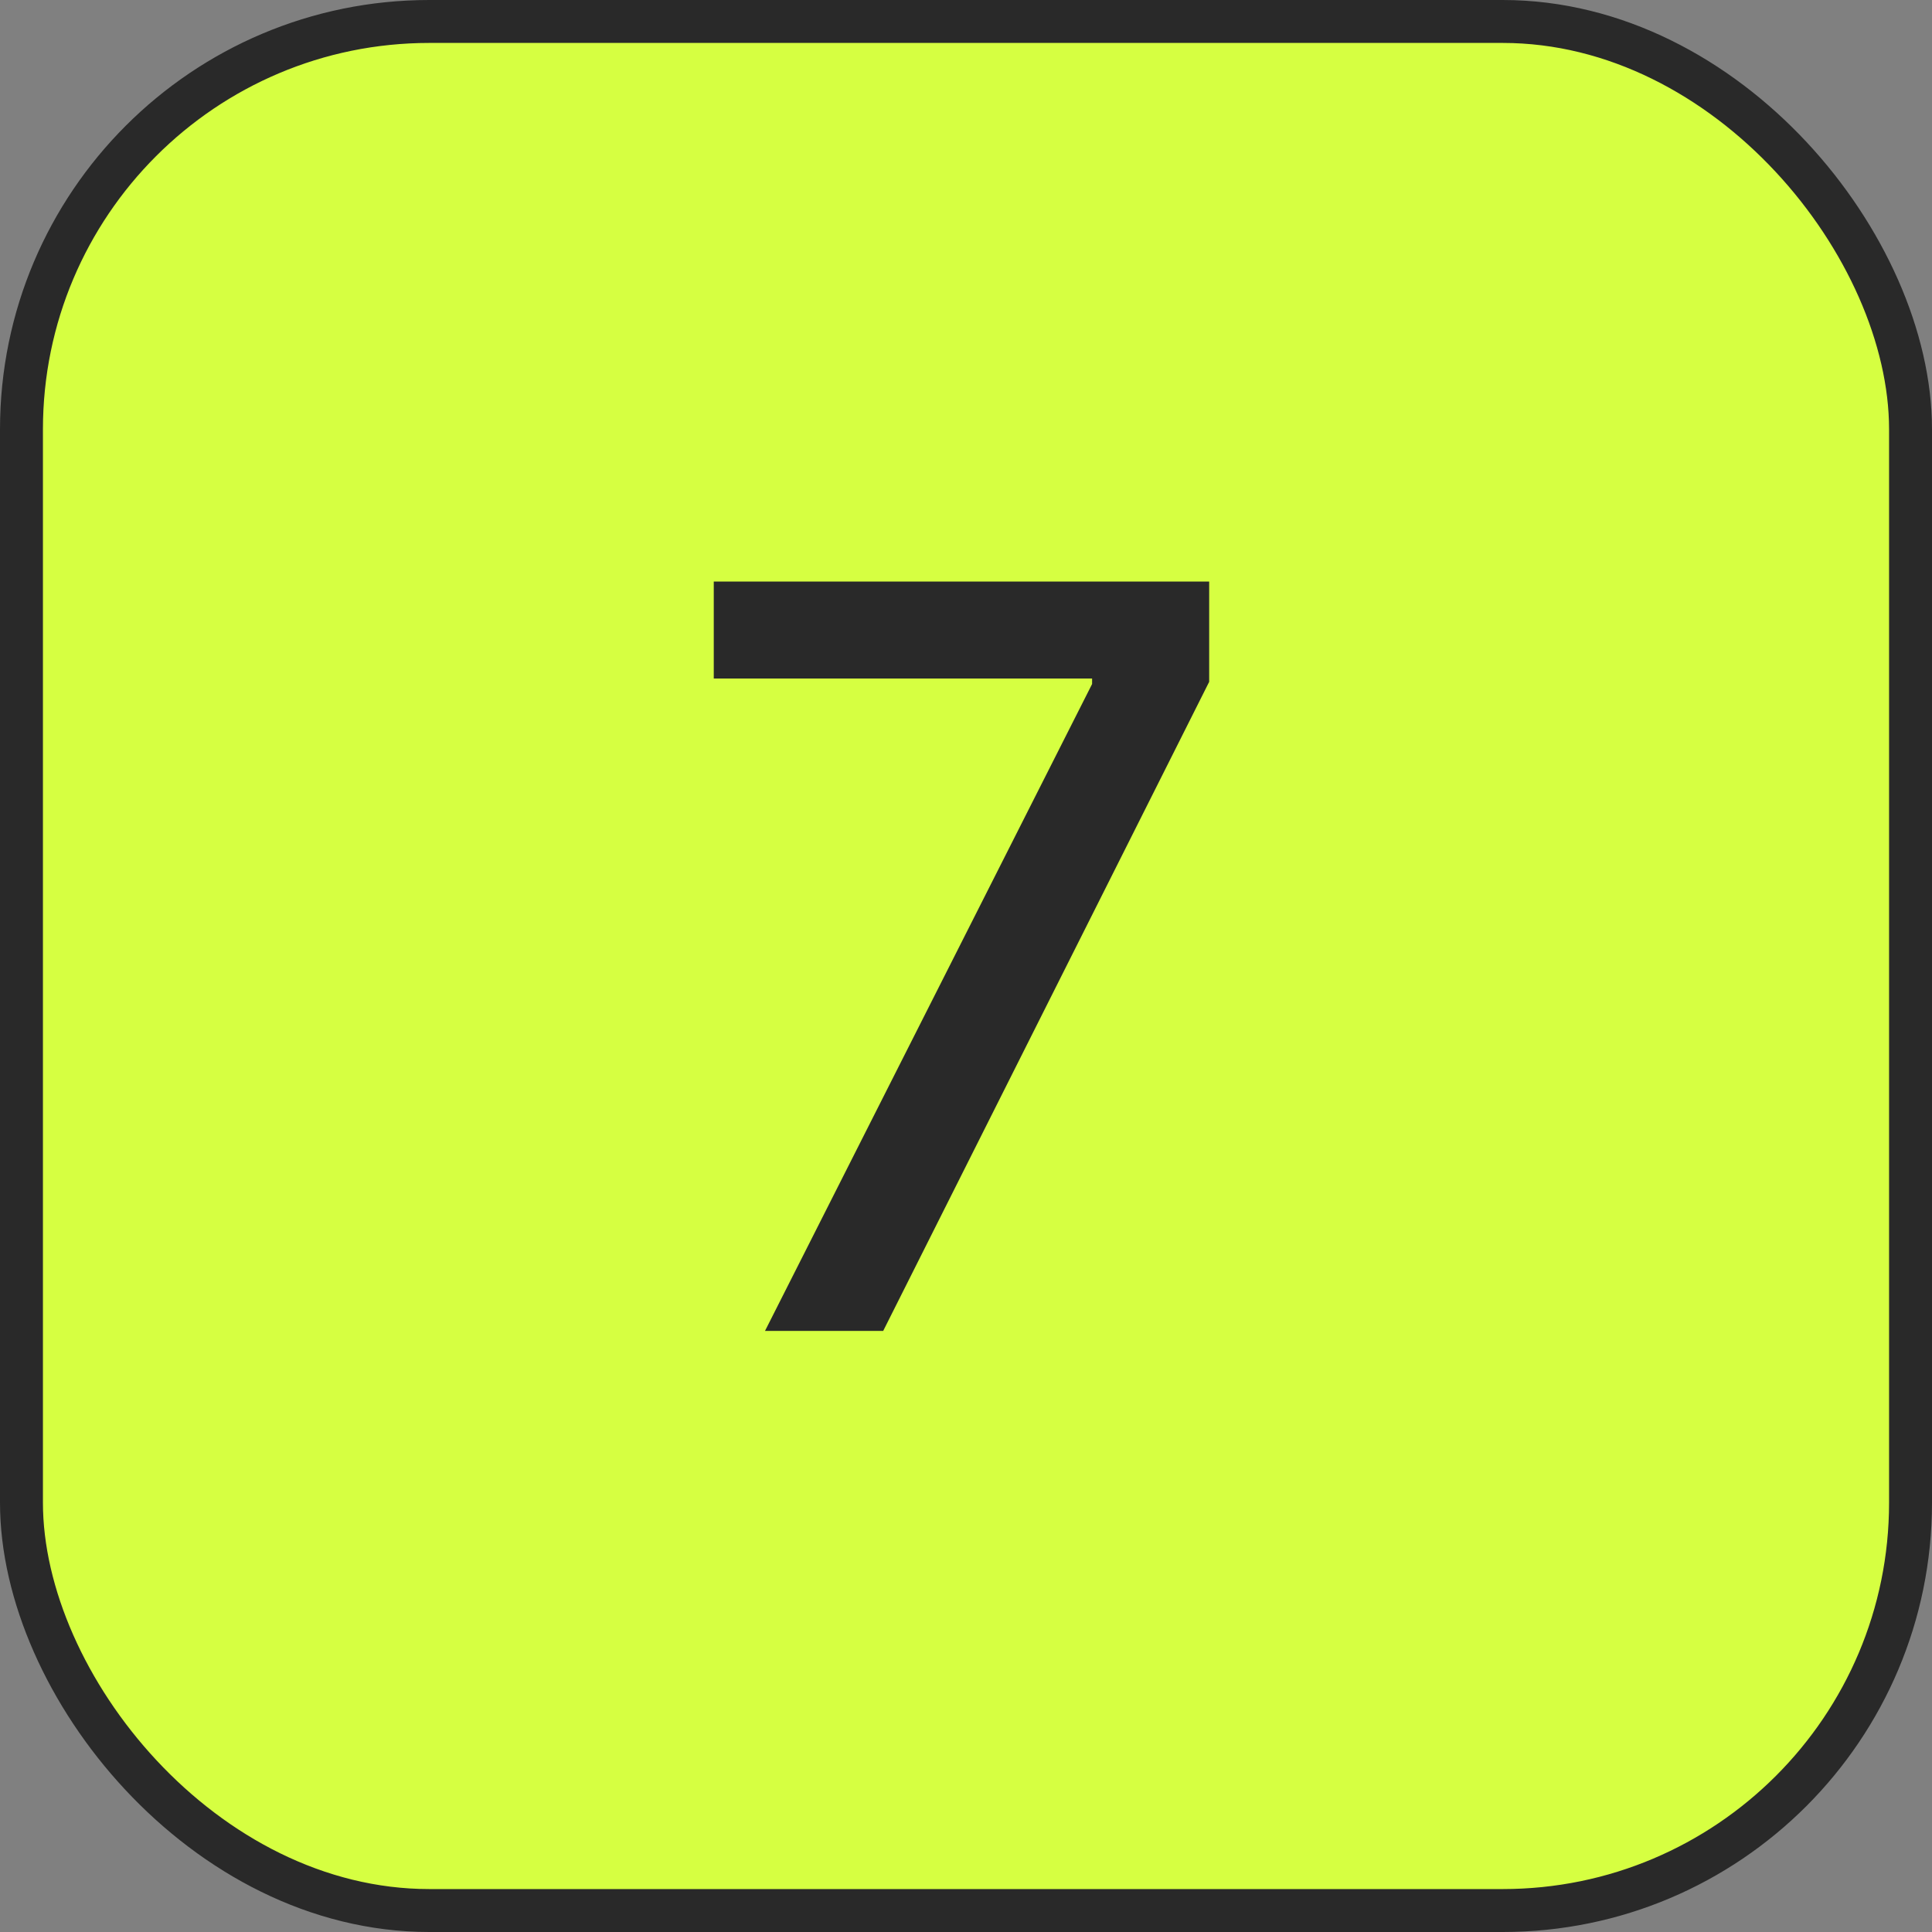 <?xml version="1.0" encoding="UTF-8"?> <svg xmlns="http://www.w3.org/2000/svg" width="45" height="45" viewBox="0 0 45 45" fill="none"><rect x="0" y="0" width="45" height="45" fill="#808080" stroke="none"/> <rect x="0.5" y="0.5" width="44" height="44" rx="9.5" fill="#D6FF41"></rect> <path d="M17.818 31L25.437 15.932V15.804H16.625V13.546H28.164V15.881L20.571 31H17.818Z" fill="#292929"></path> <rect x="0.5" y="0.5" width="44" height="44" rx="9.5" stroke="#292929"></rect> </svg> 